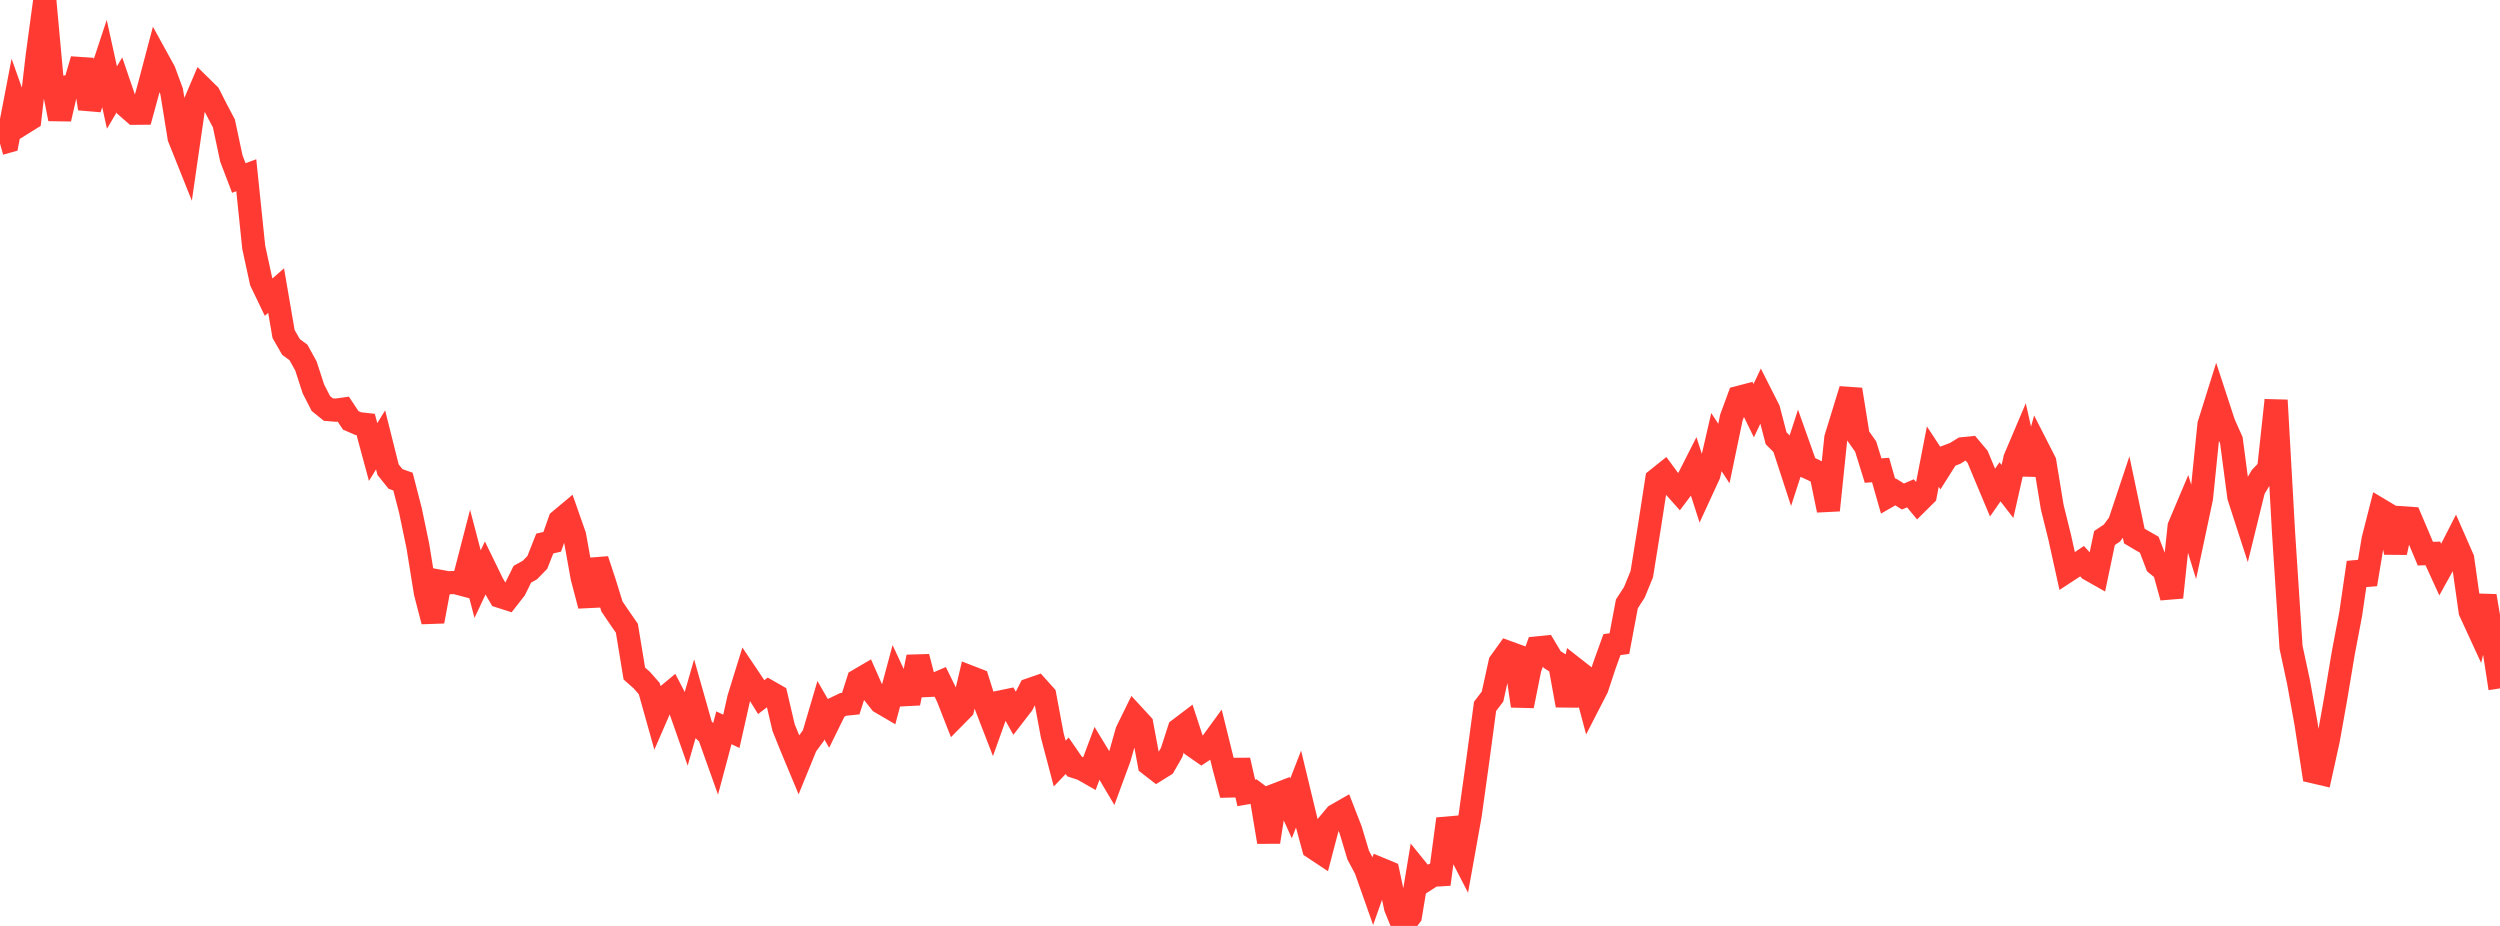 <?xml version="1.0" standalone="no"?>
<!DOCTYPE svg PUBLIC "-//W3C//DTD SVG 1.1//EN" "http://www.w3.org/Graphics/SVG/1.1/DTD/svg11.dtd">

<svg width="135" height="50" viewBox="0 0 135 50" preserveAspectRatio="none" 
  xmlns="http://www.w3.org/2000/svg"
  xmlns:xlink="http://www.w3.org/1999/xlink">


<polyline points="0.0, 7.752 0.403, 7.638 0.806, 5.544 1.209, 6.677 1.612, 6.426 2.015, 2.97 2.418, 0.0 2.821, 4.392 3.224, 6.421 3.627, 4.681 4.03, 4.593 4.433, 3.215 4.836, 5.866 5.239, 4.654 5.642, 3.434 6.045, 5.268 6.448, 4.586 6.851, 5.766 7.254, 6.117 7.657, 6.113 8.06, 4.641 8.463, 3.113 8.866, 3.845 9.269, 4.94 9.672, 7.436 10.075, 8.444 10.478, 5.659 10.881, 4.71 11.284, 5.106 11.687, 5.899 12.09, 6.664 12.493, 8.555 12.896, 9.611 13.299, 9.463 13.701, 13.351 14.104, 15.206 14.507, 16.044 14.91, 15.692 15.313, 18.037 15.716, 18.738 16.119, 19.034 16.522, 19.766 16.925, 21.006 17.328, 21.791 17.731, 22.117 18.134, 22.15 18.537, 22.093 18.94, 22.7 19.343, 22.875 19.746, 22.92 20.149, 24.41 20.552, 23.753 20.955, 25.361 21.358, 25.863 21.761, 26.005 22.164, 27.568 22.567, 29.5 22.97, 32.001 23.373, 33.555 23.776, 31.393 24.179, 31.467 24.582, 31.457 24.985, 31.565 25.388, 30.007 25.791, 31.543 26.194, 30.685 26.597, 31.512 27.0, 32.206 27.403, 32.335 27.806, 31.819 28.209, 31.007 28.612, 30.784 29.015, 30.371 29.418, 29.351 29.821, 29.257 30.224, 28.111 30.627, 27.774 31.03, 28.921 31.433, 31.173 31.836, 32.707 32.239, 30.229 32.642, 31.445 33.045, 32.747 33.448, 33.344 33.851, 33.925 34.254, 36.371 34.657, 36.726 35.06, 37.185 35.463, 38.624 35.866, 37.697 36.269, 37.363 36.672, 38.138 37.075, 39.287 37.478, 37.884 37.881, 39.307 38.284, 39.682 38.687, 40.81 39.09, 39.3 39.493, 39.491 39.896, 37.698 40.299, 36.398 40.701, 36.996 41.104, 37.645 41.507, 37.337 41.91, 37.567 42.313, 39.286 42.716, 40.287 43.119, 41.254 43.522, 40.266 43.925, 39.717 44.328, 38.351 44.731, 39.051 45.134, 38.231 45.537, 38.037 45.94, 37.996 46.343, 36.735 46.746, 36.499 47.149, 37.411 47.552, 37.921 47.955, 38.157 48.358, 36.654 48.761, 37.518 49.164, 37.497 49.567, 35.473 49.97, 37.022 50.373, 37.003 50.776, 36.829 51.179, 37.653 51.582, 38.683 51.985, 38.274 52.388, 36.561 52.791, 36.717 53.194, 37.998 53.597, 39.038 54.0, 37.911 54.403, 37.827 54.806, 38.549 55.209, 38.026 55.612, 37.239 56.015, 37.099 56.418, 37.548 56.821, 39.706 57.224, 41.232 57.627, 40.812 58.03, 41.396 58.433, 41.527 58.836, 41.756 59.239, 40.678 59.642, 41.34 60.045, 42.02 60.448, 40.926 60.851, 39.497 61.254, 38.675 61.657, 39.113 62.06, 41.271 62.463, 41.584 62.866, 41.334 63.269, 40.631 63.672, 39.383 64.075, 39.078 64.478, 40.307 64.881, 40.587 65.284, 40.322 65.687, 39.769 66.09, 41.401 66.493, 42.923 66.896, 41.054 67.299, 42.817 67.701, 42.747 68.104, 43.05 68.507, 45.467 68.91, 42.911 69.313, 42.756 69.716, 43.652 70.119, 42.617 70.522, 44.289 70.925, 45.775 71.328, 46.042 71.731, 44.507 72.134, 44.025 72.537, 43.794 72.94, 44.83 73.343, 46.175 73.746, 46.933 74.149, 48.073 74.552, 46.932 74.955, 47.099 75.358, 49.003 75.761, 50.0 76.164, 49.453 76.567, 47.026 76.97, 47.524 77.373, 47.264 77.776, 47.239 78.179, 44.222 78.582, 45.497 78.985, 46.28 79.388, 44.031 79.791, 41.139 80.194, 38.142 80.597, 37.617 81.0, 35.778 81.403, 35.217 81.806, 35.364 82.209, 38.12 82.612, 36.109 83.015, 34.985 83.418, 34.945 83.821, 35.618 84.224, 35.869 84.627, 38.092 85.03, 36.11 85.433, 36.426 85.836, 37.932 86.239, 37.148 86.642, 35.928 87.045, 34.81 87.448, 34.754 87.851, 32.611 88.254, 31.988 88.657, 31.003 89.06, 28.499 89.463, 25.895 89.866, 25.572 90.269, 26.12 90.672, 26.572 91.075, 26.036 91.478, 25.242 91.881, 26.499 92.284, 25.623 92.687, 23.874 93.09, 24.491 93.493, 22.556 93.896, 21.46 94.299, 21.354 94.701, 22.175 95.104, 21.323 95.507, 22.121 95.91, 23.667 96.313, 24.07 96.716, 25.304 97.119, 24.063 97.522, 25.196 97.925, 25.38 98.328, 25.592 98.731, 27.553 99.134, 23.655 99.537, 22.346 99.94, 21.035 100.343, 23.543 100.746, 24.114 101.149, 25.411 101.552, 25.381 101.955, 26.794 102.358, 26.562 102.761, 26.812 103.164, 26.639 103.567, 27.125 103.97, 26.725 104.373, 24.655 104.776, 25.271 105.179, 24.633 105.582, 24.481 105.985, 24.231 106.388, 24.19 106.791, 24.669 107.194, 25.639 107.597, 26.599 108.0, 26.019 108.403, 26.54 108.806, 24.759 109.209, 23.809 109.612, 25.595 110.015, 24.147 110.418, 24.937 110.821, 27.388 111.224, 29.013 111.627, 30.839 112.03, 30.576 112.433, 30.303 112.836, 30.749 113.239, 30.977 113.642, 29.055 114.045, 28.784 114.448, 28.239 114.851, 27.03 115.254, 28.946 115.657, 29.185 116.06, 29.414 116.463, 30.47 116.866, 30.8 117.269, 32.258 117.672, 28.433 118.075, 27.478 118.478, 28.786 118.881, 26.891 119.284, 22.928 119.687, 21.641 120.09, 22.872 120.493, 23.774 120.896, 26.825 121.299, 28.07 121.701, 26.434 122.104, 25.756 122.507, 25.331 122.91, 21.613 123.313, 28.785 123.716, 34.95 124.119, 36.824 124.522, 39.06 124.925, 41.678 125.328, 41.772 125.731, 39.941 126.134, 37.676 126.537, 35.265 126.94, 33.142 127.343, 30.376 127.746, 31.552 128.149, 29.127 128.552, 27.545 128.955, 27.786 129.358, 29.837 129.761, 27.964 130.164, 27.991 130.567, 28.937 130.97, 29.898 131.373, 29.884 131.776, 30.766 132.179, 30.038 132.582, 29.248 132.985, 30.167 133.388, 33.018 133.791, 33.892 134.194, 32.185 134.597, 34.559 135.0, 37.173" fill="none" stroke="#ff3a33" stroke-width="1.25"/>

</svg>